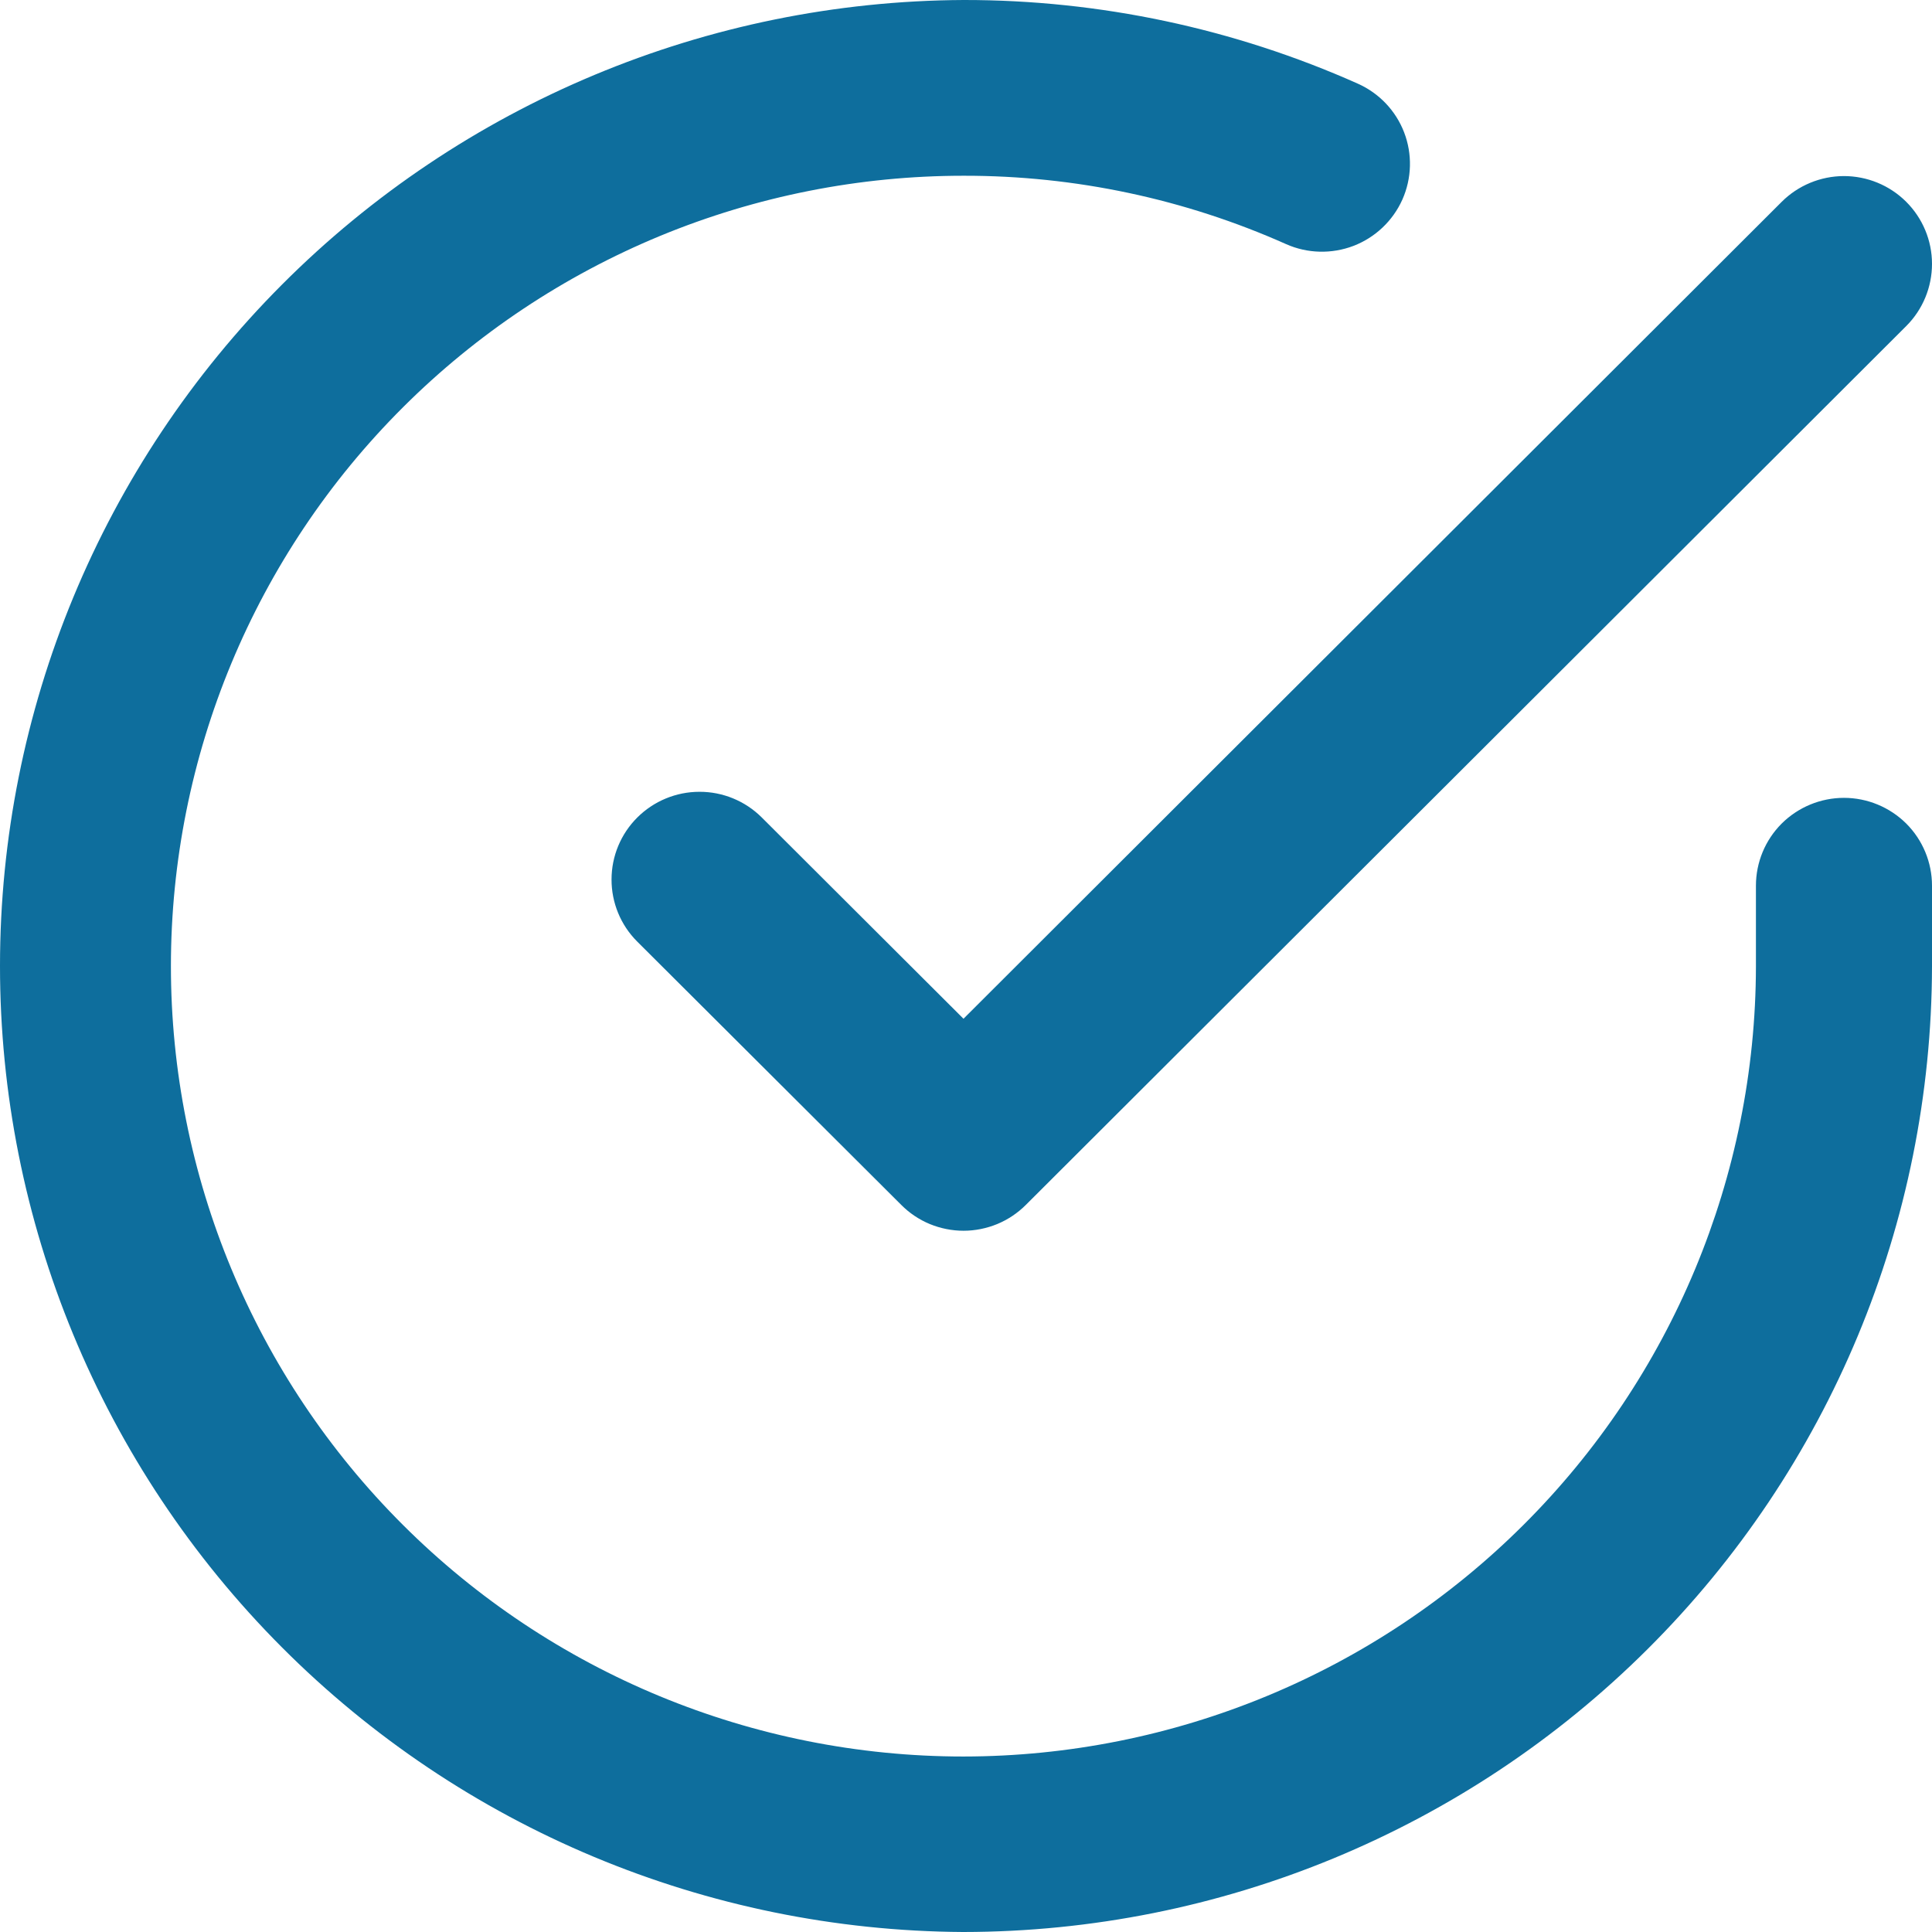 <svg width="30" height="30" viewBox="0 0 30 30" fill="none" xmlns="http://www.w3.org/2000/svg">
<g clip-path="url(#clip0_701_4675)">
<path d="M30 13.753V15.007C29.993 18.983 28.407 22.794 25.587 25.604C22.768 28.415 18.947 29.996 14.961 30H14.953C10.978 29.977 7.175 28.387 4.373 25.575C1.571 22.764 -0.001 18.96 5.914e-07 14.996C0.001 11.032 1.575 7.229 4.379 4.419C7.182 1.609 10.987 0.02 14.961 2.33334e-06H14.97C17.076 -0.001 19.159 0.441 21.082 1.298C21.413 1.445 21.673 1.717 21.803 2.055C21.933 2.393 21.923 2.768 21.776 3.099C21.628 3.429 21.355 3.688 21.017 3.818C20.678 3.947 20.302 3.938 19.971 3.791C18.397 3.089 16.692 2.727 14.968 2.729H14.961C13.346 2.729 11.746 3.046 10.253 3.662C8.76 4.279 7.403 5.182 6.26 6.322C3.952 8.622 2.655 11.744 2.654 14.999C2.653 18.254 3.949 21.376 6.256 23.678C8.562 25.98 11.692 27.274 14.955 27.275H14.961C18.222 27.272 21.349 25.979 23.655 23.68C25.962 21.381 27.26 18.263 27.266 15.01V13.753C27.266 13.391 27.41 13.044 27.666 12.788C27.923 12.533 28.27 12.389 28.633 12.389C28.995 12.389 29.343 12.533 29.6 12.788C29.856 13.044 30 13.391 30 13.753ZM11.826 12.691C11.57 12.437 11.223 12.294 10.861 12.295C10.499 12.295 10.152 12.439 9.896 12.694C9.64 12.949 9.496 13.295 9.496 13.656C9.495 14.017 9.638 14.364 9.893 14.619L13.995 18.71C14.121 18.837 14.272 18.938 14.438 19.007C14.604 19.075 14.782 19.111 14.962 19.111C15.141 19.111 15.319 19.075 15.485 19.007C15.651 18.938 15.802 18.837 15.929 18.71L29.601 5.062C29.857 4.806 30 4.459 30 4.097C30 3.735 29.855 3.388 29.599 3.133C29.342 2.877 28.994 2.734 28.631 2.734C28.269 2.735 27.921 2.879 27.665 3.135L14.961 15.819L11.826 12.691Z" fill="#0E6E9D"/>
</g>
<defs>
<clipPath id="clip0_701_4675">
<rect width="30" height="30" fill="white"/>
</clipPath>
</defs>
</svg>

